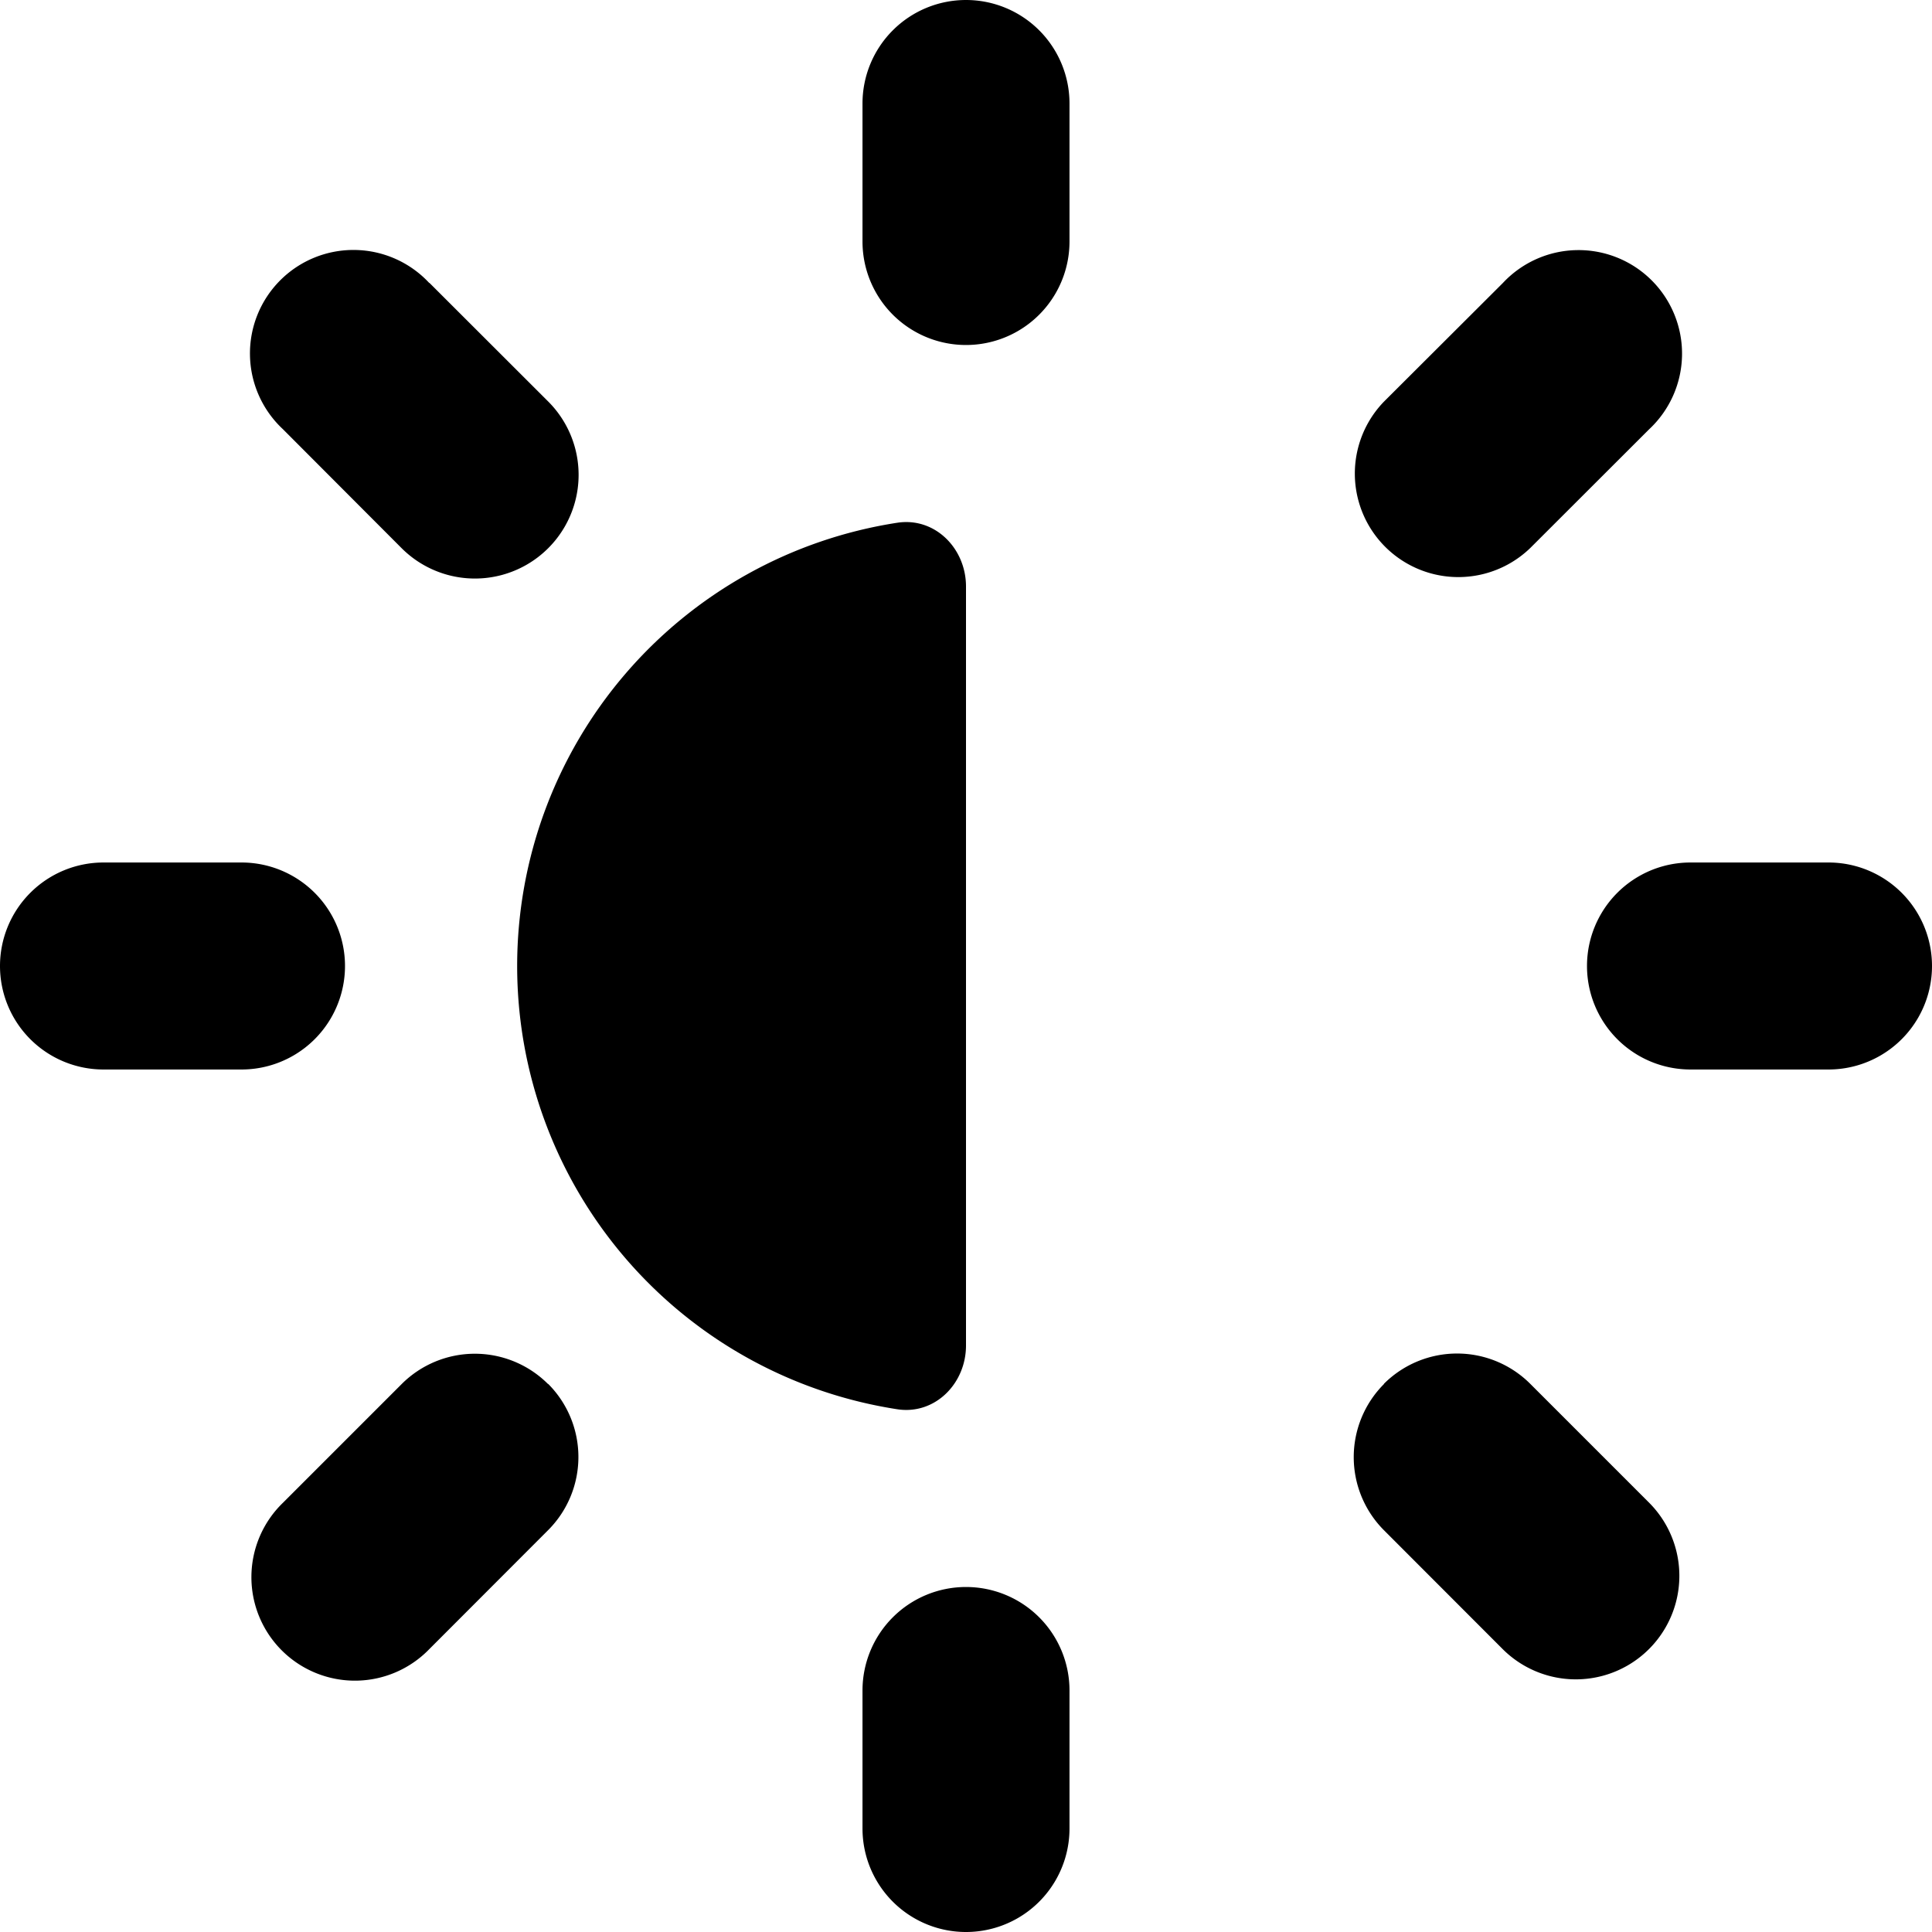 <?xml version="1.0" encoding="utf-8"?>
<!-- Generator: www.svgicons.com -->
<svg xmlns="http://www.w3.org/2000/svg" width="800" height="800" viewBox="0 0 14 14">
<path fill="currentColor" fill-rule="evenodd" d="M7 0a.75.75 0 0 1 .75.75v1a.75.75 0 0 1-1.5 0v-1A.75.75 0 0 1 7 0m0 11.5a.75.75 0 0 1 .75.75v1a.75.75 0 0 1-1.5 0v-1A.75.75 0 0 1 7 11.5m5.25-5.25a.75.75 0 0 0 0 1.5h1a.75.75 0 0 0 0-1.5zM0 7a.75.75 0 0 1 .75-.75h1a.75.75 0 0 1 0 1.5h-1A.75.75 0 0 1 0 7m3.11-4.95a.75.75 0 1 0-1.06 1.06l.86.862A.75.75 0 0 0 3.973 2.91l-.861-.86Zm6.918 7.978a.75.75 0 0 1 1.061 0l.86.86a.75.75 0 0 1-1.06 1.062l-.86-.861a.75.75 0 0 1 0-1.06Zm1.922-6.917a.75.75 0 1 0-1.06-1.06l-.862.86a.75.75 0 0 0 1.061 1.06zm-7.978 6.917a.75.75 0 0 1 0 1.06l-.861.862a.75.75 0 1 1-1.06-1.061l.86-.86a.75.75 0 0 1 1.06 0Zm2.53.184a3.25 3.25 0 0 1 0-6.424c.273-.042.498.186.498.462v5.5c0 .276-.225.504-.498.462" clip-rule="evenodd"/>
</svg>